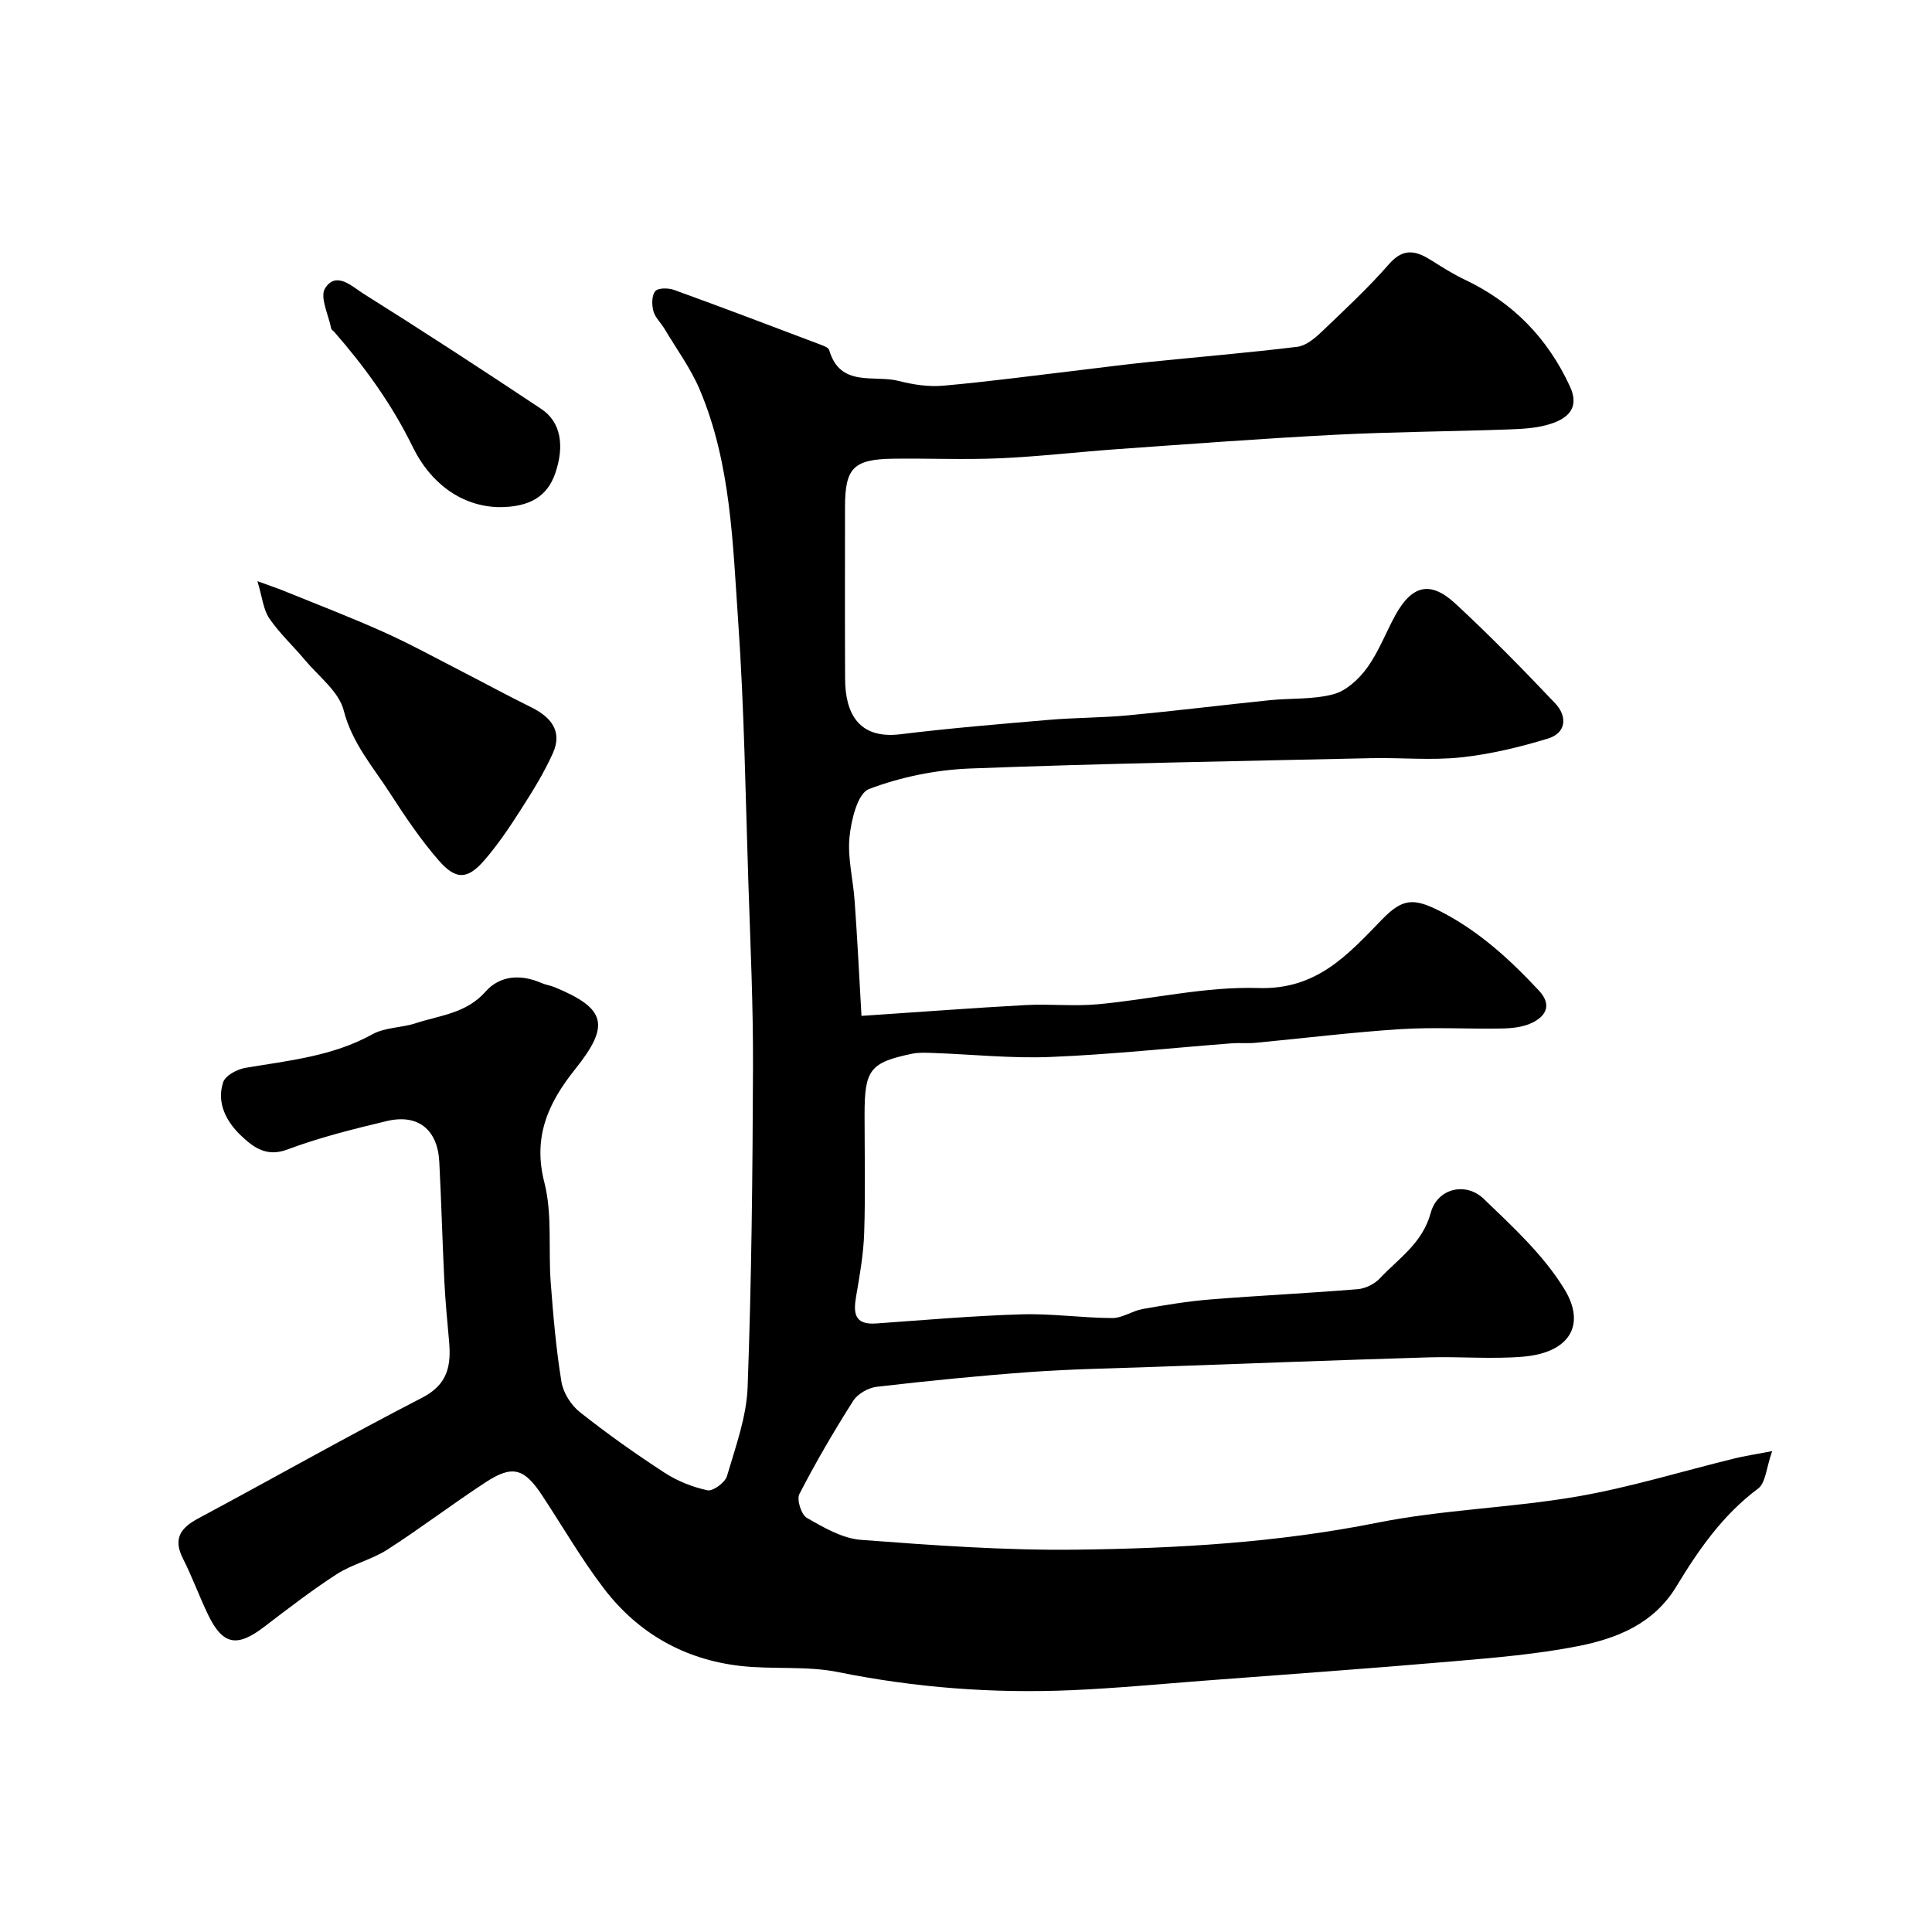 <svg enable-background="new 0 0 400 400" viewBox="0 0 400 400" xmlns="http://www.w3.org/2000/svg"><g fill="#000001"><path d="m178.36 210.33c12.27-.82 23.11-1.65 33.97-2.24 4.99-.27 10.03.29 14.99-.17 11.09-1.02 22.19-3.71 33.21-3.36 12.1.39 18.51-6.89 25.6-14.19 4.26-4.38 6.54-4.54 12.2-1.63 7.9 4.06 14.3 9.93 20.28 16.34 2.72 2.92 1.55 5.27-1.45 6.7-1.84.88-4.11 1.12-6.2 1.16-7.03.13-14.08-.31-21.08.14-9.99.64-19.94 1.88-29.91 2.82-1.65.16-3.34-.02-4.99.11-12.47.96-24.92 2.31-37.41 2.82-8.07.34-16.19-.53-24.29-.82-1.49-.05-3.04-.14-4.48.16-8.68 1.82-9.8 3.31-9.8 12.56 0 8.17.19 16.34-.08 24.5-.14 4.39-.91 8.77-1.66 13.11-.61 3.51-.4 5.99 4.14 5.67 10.03-.71 20.05-1.59 30.09-1.89 6.25-.19 12.53.74 18.79.77 2.09.01 4.14-1.49 6.28-1.87 4.63-.82 9.3-1.6 13.98-1.98 10.18-.82 20.38-1.29 30.56-2.13 1.6-.13 3.49-1.07 4.59-2.24 3.91-4.17 8.83-7.27 10.54-13.6 1.36-5.04 7.24-6.43 10.94-2.88 6.04 5.8 12.44 11.69 16.73 18.73 4.51 7.38 1.09 13.16-8.62 13.97-6.48.54-13.04-.06-19.56.14-19.03.58-38.06 1.29-57.09 1.98-8.44.3-16.88.44-25.3 1.05-10.62.77-21.23 1.83-31.81 3.06-1.75.2-3.97 1.47-4.89 2.93-3.98 6.26-7.73 12.69-11.13 19.28-.59 1.15.4 4.28 1.56 4.94 3.49 1.99 7.34 4.25 11.19 4.54 14.83 1.12 29.72 2.21 44.58 2.03 20.88-.25 41.7-1.45 62.34-5.58 13.6-2.72 27.66-3.06 41.35-5.42 11.01-1.9 21.77-5.24 32.65-7.9 2.01-.49 4.07-.8 7.74-1.5-1.22 3.43-1.34 6.58-2.92 7.76-7.31 5.44-12.32 12.67-16.91 20.25-4.65 7.7-12.24 10.76-20.29 12.35-8.49 1.68-17.19 2.4-25.84 3.15-17.22 1.49-34.47 2.71-51.7 4.02-9.17.7-18.33 1.58-27.51 1.97-16.2.69-32.24-.52-48.21-3.75-6.56-1.33-13.53-.51-20.25-1.28-11.57-1.32-21.15-6.76-28.2-15.96-4.7-6.14-8.59-12.91-12.86-19.38-3.69-5.59-6.13-6.3-11.63-2.71-6.89 4.5-13.45 9.51-20.37 13.96-3.25 2.09-7.26 3-10.51 5.1-5.21 3.36-10.13 7.18-15.07 10.94-5.58 4.26-8.54 3.72-11.56-2.55-1.84-3.82-3.28-7.84-5.2-11.62-2.07-4.08-.55-6.32 3.12-8.29 15.5-8.3 30.8-16.98 46.42-25.03 5.37-2.77 6-6.73 5.55-11.74-.37-4.1-.76-8.19-.97-12.3-.41-8.26-.62-16.54-1.05-24.8-.35-6.7-4.43-9.97-10.91-8.42-6.94 1.66-13.92 3.4-20.59 5.9-4.37 1.64-7.13-.62-9.52-2.87-2.99-2.81-5.17-6.74-3.72-11.09.46-1.38 2.89-2.67 4.59-2.96 8.99-1.52 18.07-2.39 26.32-6.96 2.6-1.44 6.01-1.32 8.94-2.28 5.03-1.65 10.48-2.02 14.47-6.55 2.97-3.36 7.31-3.65 11.57-1.78.89.39 1.89.51 2.79.89 10.6 4.4 11.47 7.85 4.2 16.94-5.52 6.9-8.83 13.95-6.39 23.45 1.69 6.59.8 13.81 1.32 20.73.52 6.87 1.11 13.76 2.22 20.55.37 2.27 1.98 4.84 3.81 6.28 5.62 4.46 11.51 8.62 17.52 12.54 2.66 1.73 5.81 2.99 8.91 3.65 1.13.24 3.64-1.6 4.03-2.93 1.78-6.08 4.06-12.27 4.28-18.49.81-22.08 1.03-44.18 1.11-66.28.05-12.6-.53-25.2-.95-37.8-.6-18.2-.86-36.44-2.13-54.6-1.12-16.11-1.5-32.49-7.92-47.72-1.87-4.44-4.82-8.44-7.3-12.62-.75-1.26-1.96-2.36-2.32-3.7-.35-1.3-.37-3.24.39-4.13.6-.71 2.73-.68 3.91-.25 10.05 3.64 20.03 7.44 30.03 11.22.75.29 1.9.65 2.06 1.22 2.28 7.84 9.3 5.09 14.4 6.4 2.99.77 6.22 1.26 9.27.98 9.44-.84 18.84-2.11 28.26-3.22 4.72-.56 9.43-1.19 14.16-1.67 10.28-1.05 20.59-1.91 30.84-3.16 1.74-.21 3.54-1.69 4.91-2.99 4.82-4.6 9.73-9.16 14.1-14.16 3.1-3.54 5.76-2.64 8.93-.63 2.19 1.39 4.41 2.78 6.75 3.89 9.97 4.73 17.15 12.12 21.76 22.12 2.06 4.45-.49 6.59-4.01 7.73-2.75.89-5.79 1.05-8.72 1.15-11.93.43-23.88.49-35.8 1.1-14.98.77-29.94 1.9-44.91 2.96-8.21.58-16.39 1.55-24.61 1.91-7.35.33-14.73-.01-22.1.09-8.24.12-9.95 1.93-9.95 10.1 0 11.83-.04 23.66.02 35.5.03 6.88 2.63 12.53 11.45 11.45 10.26-1.26 20.57-2.11 30.87-2.99 5.43-.46 10.9-.42 16.32-.93 9.77-.92 19.51-2.13 29.27-3.13 4.42-.45 9.02-.11 13.24-1.25 2.64-.71 5.24-3.14 6.93-5.47 2.38-3.28 3.84-7.21 5.8-10.8 3.45-6.31 7.27-7.29 12.47-2.48 7.14 6.61 13.96 13.57 20.65 20.63 2.53 2.66 2.4 6.13-1.51 7.32-5.86 1.78-11.92 3.24-18 3.89-6.1.65-12.32.03-18.48.16-27.7.62-55.41 1.08-83.1 2.14-7.09.27-14.38 1.75-20.98 4.26-2.33.88-3.67 6.4-4.02 9.94-.43 4.32.76 8.78 1.06 13.2.56 7.71.94 15.39 1.42 23.82z"/><path d="m53.3 120.33c2.69.98 4.05 1.43 5.36 1.96 6.91 2.81 13.88 5.48 20.69 8.53 5.45 2.44 10.7 5.33 16.02 8.06 4.89 2.51 9.71 5.14 14.64 7.57 4.08 2.02 6.48 4.95 4.47 9.46-1.82 4.07-4.22 7.92-6.63 11.69-2.35 3.67-4.8 7.34-7.66 10.61-3.43 3.91-5.83 4-9.37-.08-3.73-4.29-6.95-9.07-10.04-13.86-3.54-5.5-7.88-10.38-9.62-17.19-1-3.9-5.17-7.02-8.01-10.41-2.43-2.91-5.26-5.52-7.38-8.62-1.26-1.83-1.46-4.37-2.47-7.72z"/><path d="m103.25 105c-7.82-.19-14.19-5.06-17.8-12.47-4.3-8.81-9.88-16.5-16.22-23.79-.22-.25-.61-.45-.66-.73-.55-2.82-2.4-6.5-1.27-8.31 2.29-3.67 5.62-.35 7.91 1.08 12.4 7.78 24.67 15.78 36.86 23.89 4.04 2.69 4.86 7.58 2.89 13.32-1.63 4.7-5.15 7.03-11.71 7.01z"/></g></svg>